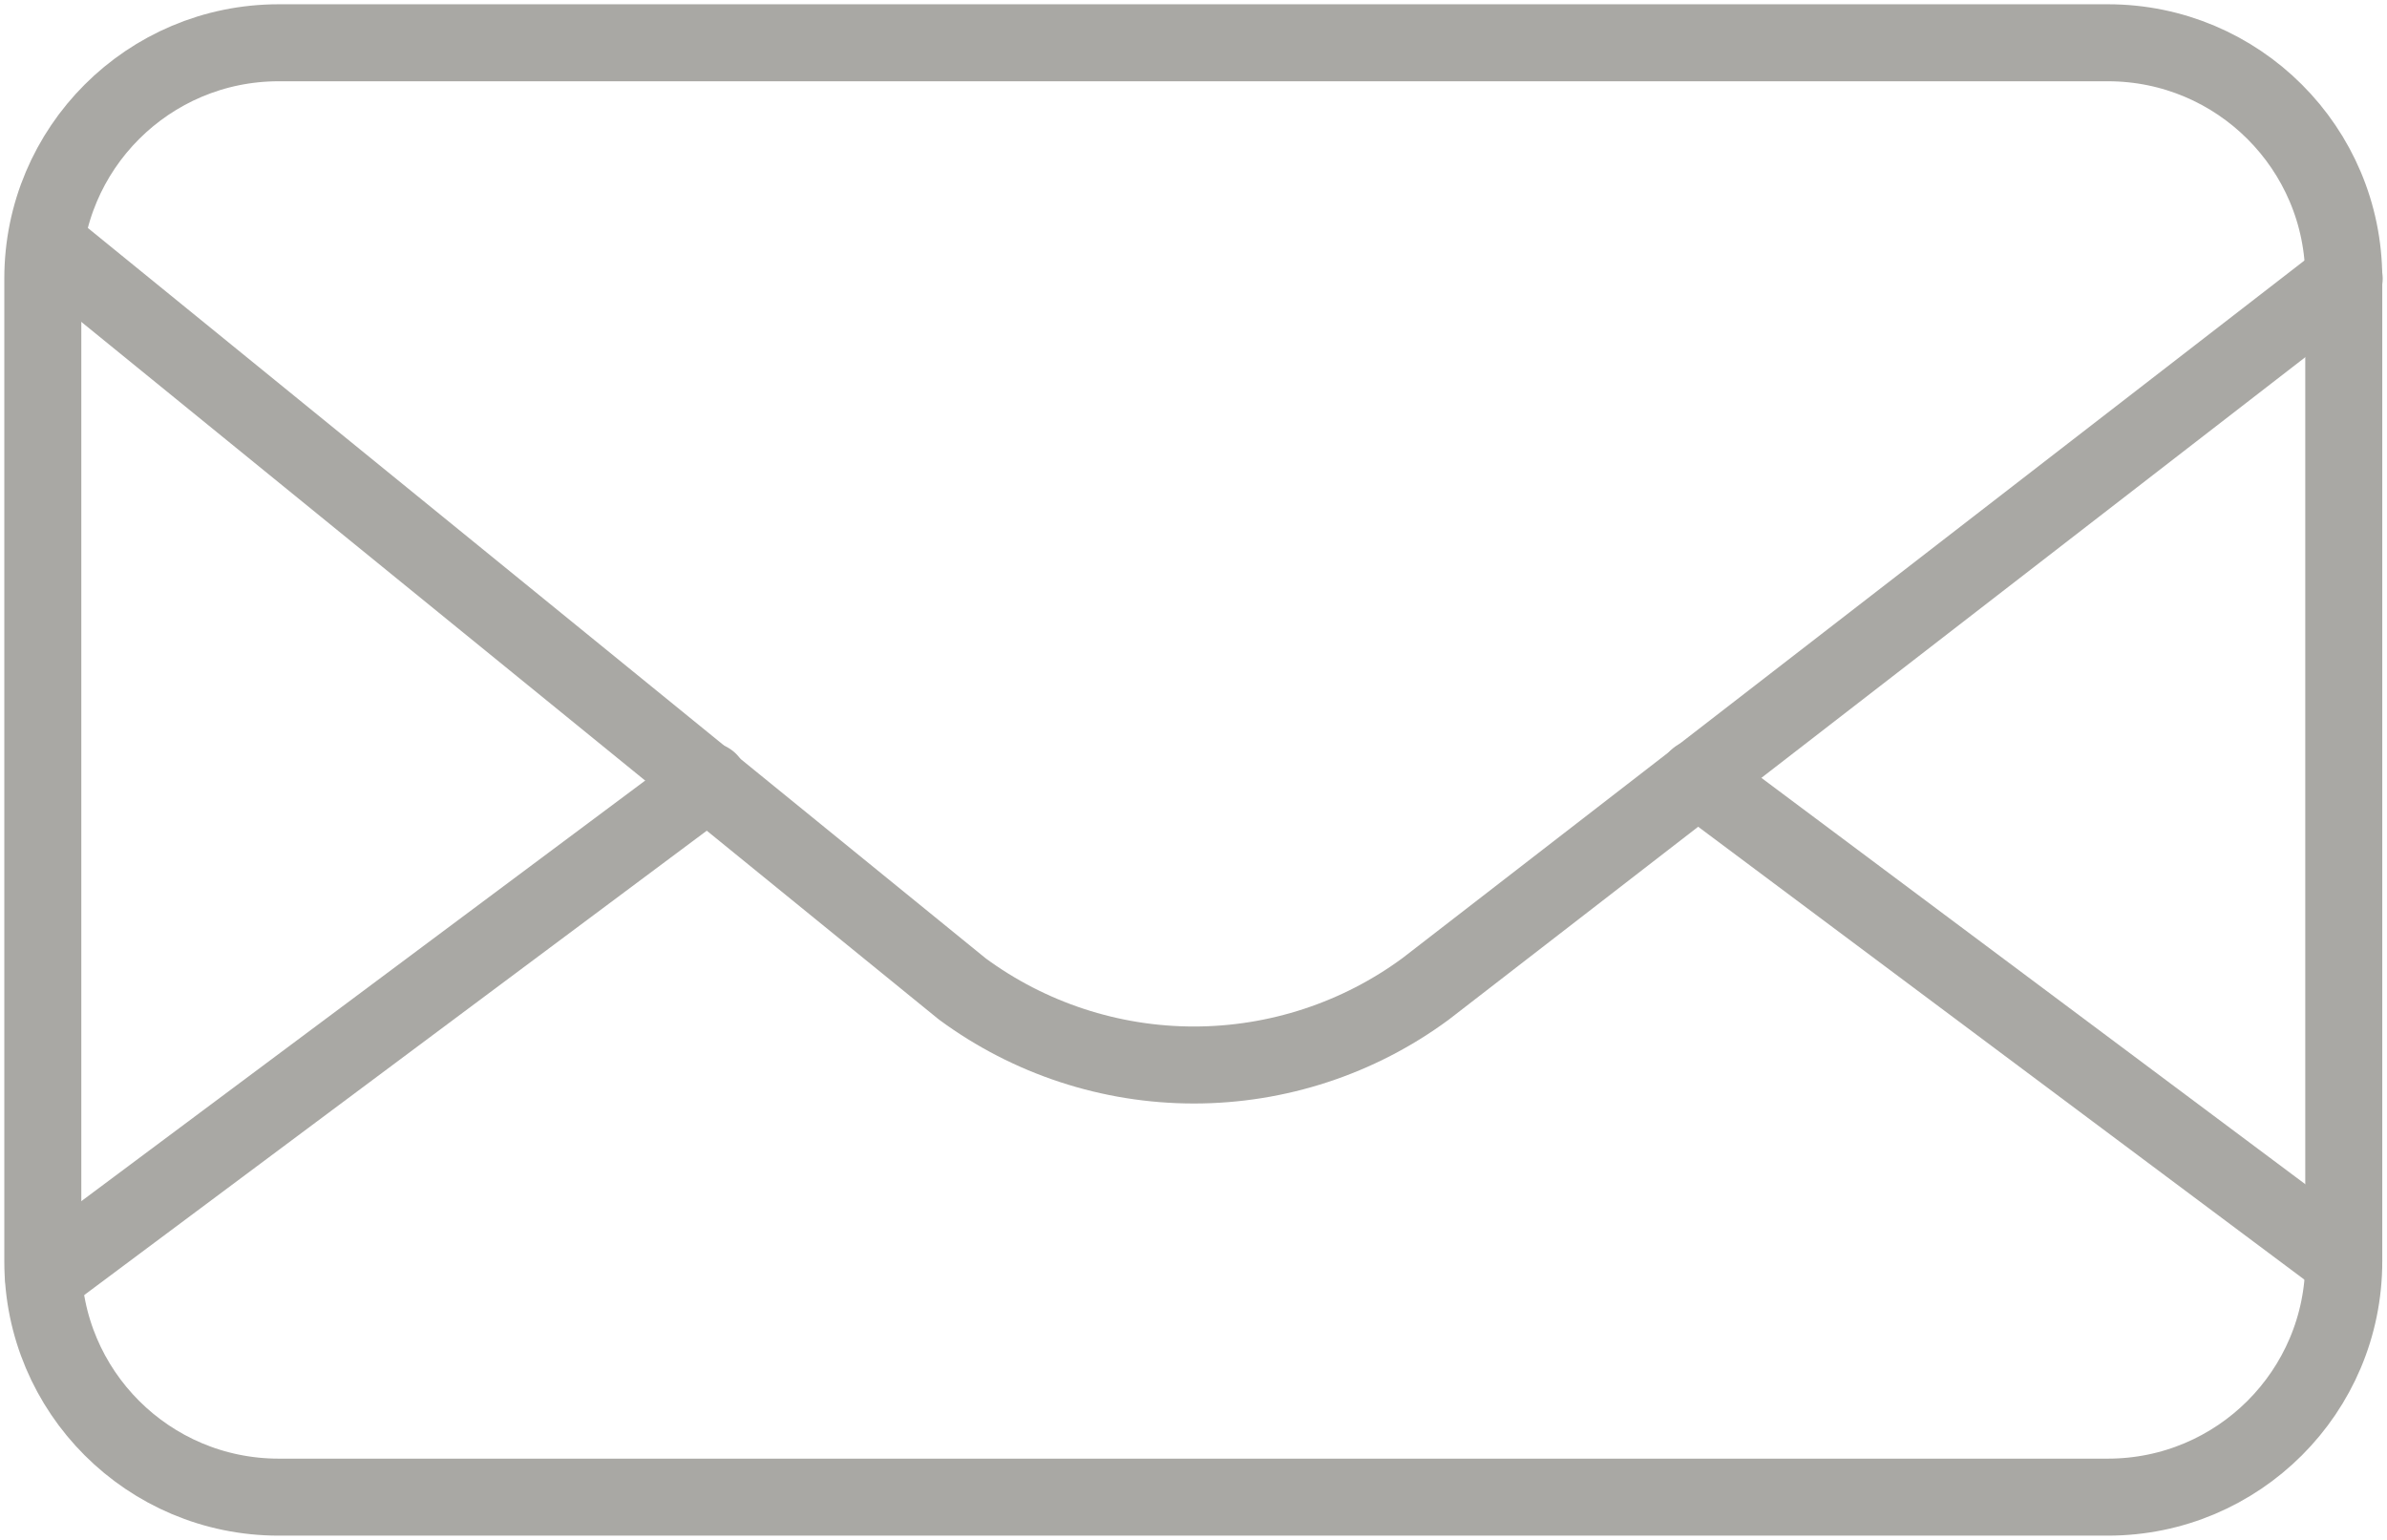 <svg width="62" height="40" viewBox="0 0 62 40" fill="none" xmlns="http://www.w3.org/2000/svg">
<path d="M54.75 1.111H7.239C3.855 1.111 1.112 3.852 1.112 7.233V32.767C1.112 36.148 3.855 38.889 7.239 38.889H54.75C58.134 38.889 60.877 36.148 60.877 32.767V7.233C60.877 3.852 58.134 1.111 54.75 1.111Z" stroke="#A9A8A4" stroke-width="2" stroke-linecap="round" stroke-linejoin="round"/>
<path d="M60.888 7.233L37.026 25.689C35.284 26.972 33.176 27.664 31.011 27.664C28.846 27.664 26.738 26.972 24.996 25.689L1.368 6.467" stroke="#A9A8A4" stroke-width="2" stroke-linecap="round" stroke-linejoin="round"/>
<path d="M60.877 32.755L44.087 20.211" stroke="#A9A8A4" stroke-width="2" stroke-linecap="round" stroke-linejoin="round"/>
<path d="M1.134 33.178L18.413 20.289" stroke="#A9A8A4" stroke-width="2" stroke-linecap="round" stroke-linejoin="round"/>
</svg>
